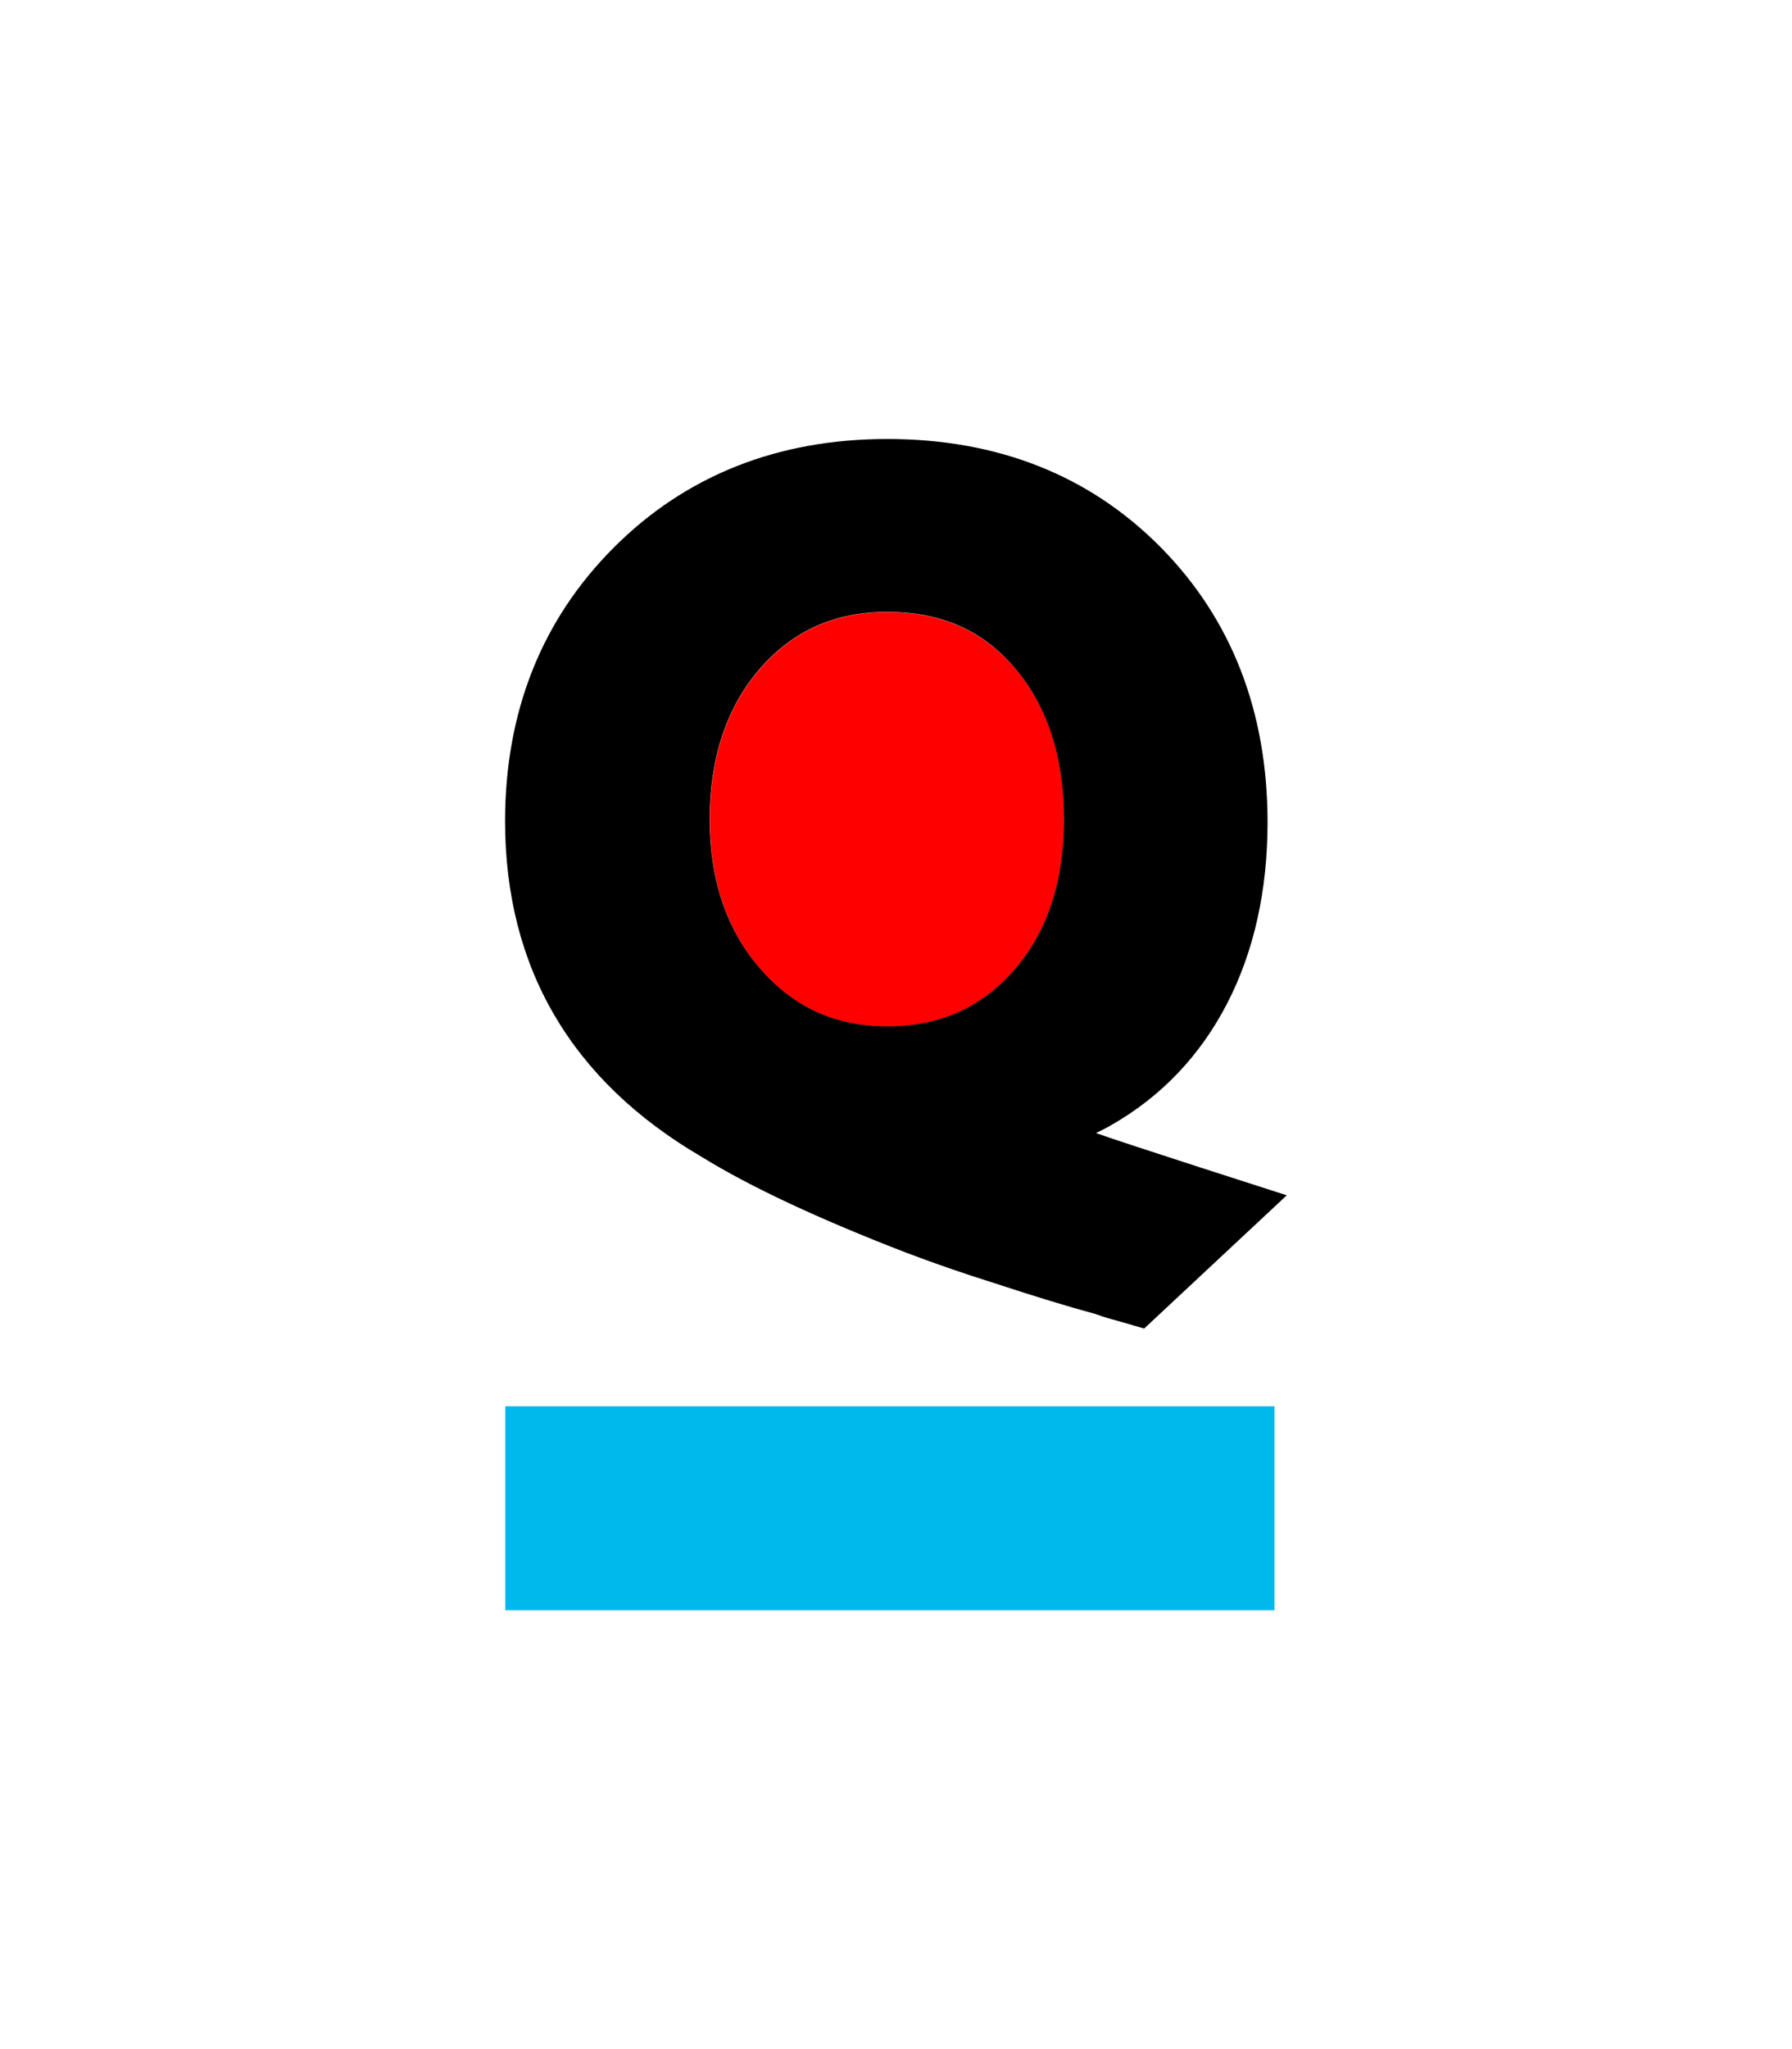 <?xml version="1.0" encoding="utf-8"?>
<!-- Generator: Adobe Illustrator 20.1.0, SVG Export Plug-In . SVG Version: 6.00 Build 0)  -->
<svg version="1.1" id="Layer_1" xmlns="http://www.w3.org/2000/svg" xmlns:xlink="http://www.w3.org/1999/xlink" x="0px" y="0px"
	 viewBox="0 0 1008 1152" style="enable-background:new 0 0 1008 1152;" xml:space="preserve">
<style type="text/css">
	.st0{fill:#00B9EC;}
	.st1{fill:#FF0000;}
</style>
<g>
	<rect x="284.2" y="790.6" class="st0" width="432.7" height="114.7"/>
	<path class="st1" d="M499.2,577.1c29.4,0,52.8-10.4,71.3-31.6c18.6-21.4,28.1-49.9,28.1-84.6c0-35.2-9.3-63.8-27.6-85.2
		c-18.2-21.2-41.7-31.6-71.8-31.6c-29.5,0-52.9,10.4-71.6,31.9c-18.8,21.6-28.3,50.1-28.3,84.9c0,34,9.6,62.3,28.6,84.1
		C446.7,566.6,470.1,577.1,499.2,577.1z"/>
	<path d="M394.7,650.4c27.2,16.8,65.9,34.9,114.9,53.8c16.6,6.3,33.5,12.1,50.1,17.3c22.2,7.3,41.2,13.1,56.4,17.2
		c3,1.1,6,2.1,9,2.9c2.7,0.7,7.1,2,13.3,3.8l5.2,1.5l80.2-74.9c0,0-93.4-29.9-107.3-35c3.4-1.6,6.3-3.1,8.8-4.6
		c28-16,49.9-39,65.1-68.5c15-29.2,22.6-63.4,22.6-101.6c0-62.3-20.3-114.4-60.2-154.7c-40-40.4-91.7-60.8-153.7-60.8
		c-61.6,0-113.4,20.5-153.9,61.1c-40.5,40.5-61.1,92.3-61.1,153.9C284.2,544.1,321.4,607.6,394.7,650.4z M427.5,375.9
		c18.7-21.5,42.2-31.9,71.6-31.9c30.2,0,53.7,10.3,71.8,31.6c18.3,21.4,27.6,50.1,27.6,85.2c0,34.8-9.4,63.2-28.1,84.6
		c-18.6,21.3-41.9,31.6-71.3,31.6c-29.1,0-52.4-10.5-71.3-32.2c-19-21.7-28.6-50-28.6-84.1C399.2,426.1,408.7,397.5,427.5,375.9z"/>
</g>
</svg>
